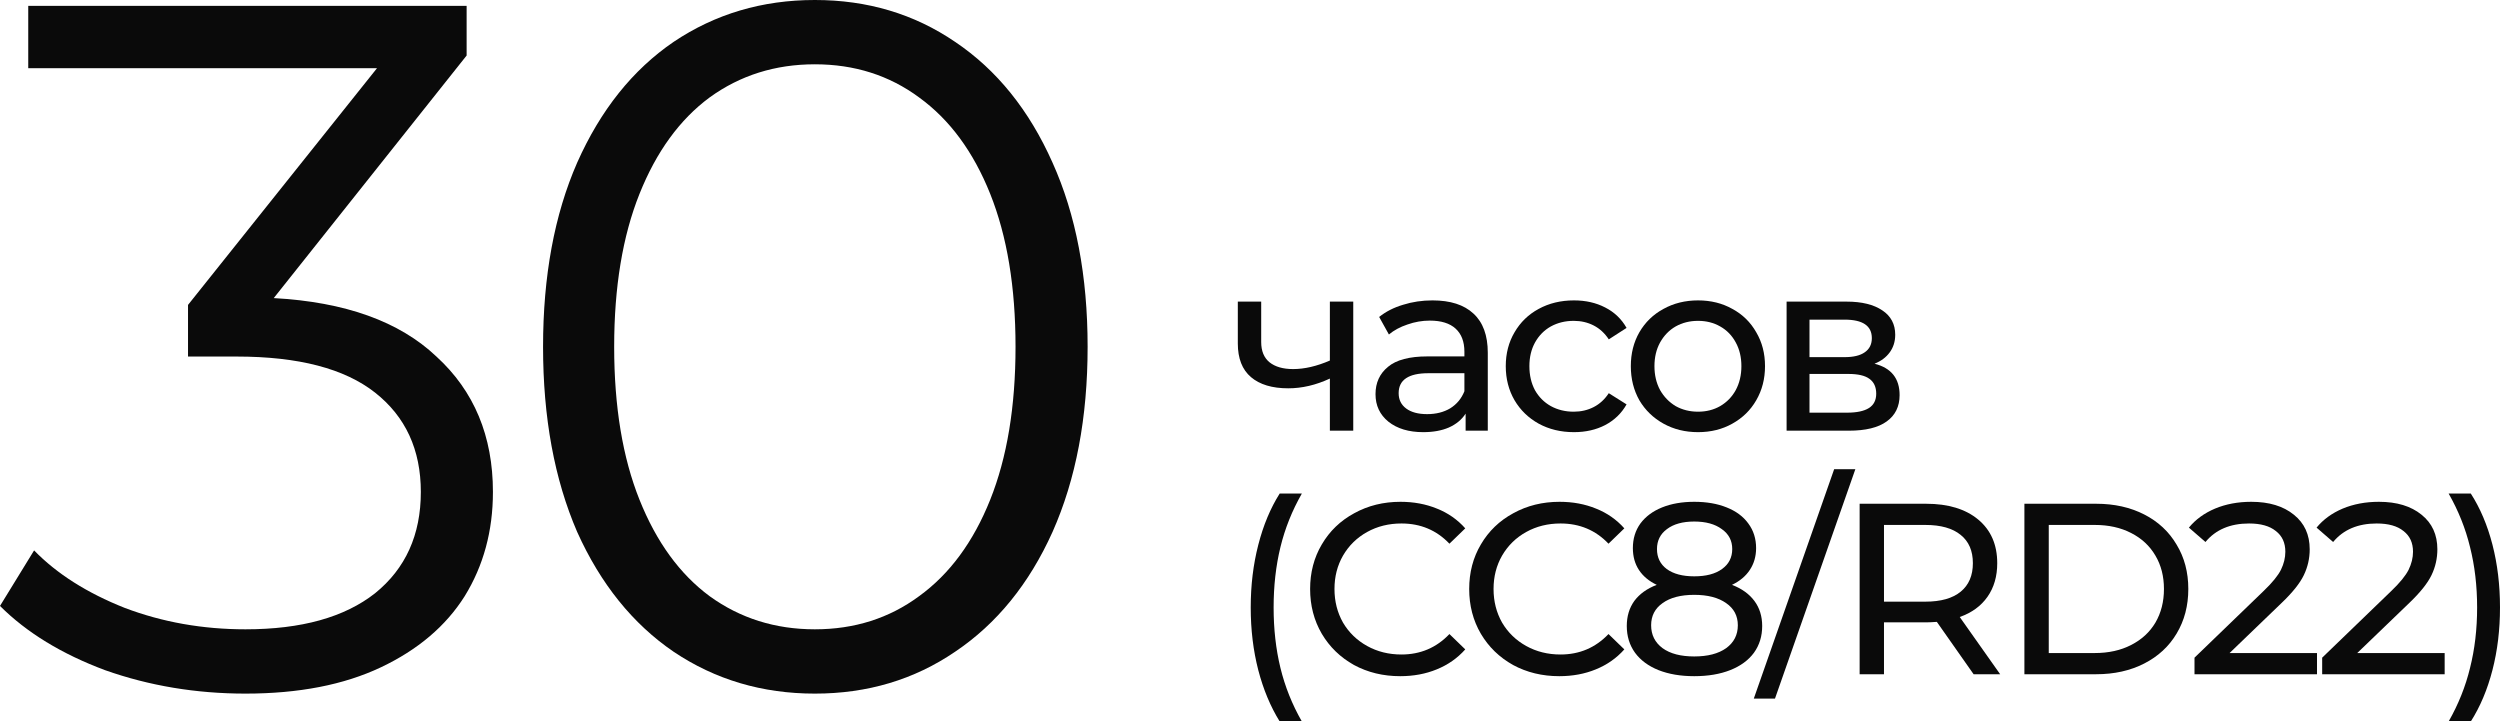 <?xml version="1.0" encoding="UTF-8"?> <svg xmlns="http://www.w3.org/2000/svg" viewBox="0 0 184.773 53.324" fill="none"><path d="M100.018 22.292V31.832H98.29V27.98C97.258 28.46 96.232 28.7 95.212 28.7C94.024 28.7 93.106 28.424 92.458 27.872C91.81 27.32 91.486 26.492 91.486 25.388V22.292H93.214V25.28C93.214 25.94 93.418 26.438 93.826 26.774C94.246 27.11 94.828 27.278 95.572 27.278C96.412 27.278 97.318 27.068 98.29 26.648V22.292H100.018Z" fill="#0A0A0A"></path><path d="M105.875 22.202C107.195 22.202 108.203 22.526 108.899 23.174C109.607 23.822 109.961 24.788 109.961 26.072V31.832H108.323V30.572C108.035 31.016 107.621 31.358 107.081 31.598C106.553 31.826 105.923 31.94 105.191 31.94C104.123 31.94 103.265 31.682 102.617 31.166C101.981 30.65 101.663 29.972 101.663 29.132C101.663 28.292 101.969 27.62 102.581 27.116C103.193 26.6 104.165 26.342 105.497 26.342H108.233V26C108.233 25.256 108.017 24.686 107.585 24.29C107.153 23.894 106.517 23.696 105.677 23.696C105.113 23.696 104.561 23.792 104.021 23.984C103.481 24.164 103.025 24.41 102.653 24.722L101.933 23.426C102.425 23.03 103.013 22.73 103.697 22.526C104.381 22.31 105.107 22.202 105.875 22.202ZM105.479 30.608C106.139 30.608 106.709 30.464 107.189 30.176C107.669 29.876 108.017 29.456 108.233 28.916V27.584H105.569C104.105 27.584 103.373 28.076 103.373 29.06C103.373 29.54 103.559 29.918 103.931 30.194C104.303 30.47 104.819 30.608 105.479 30.608Z" fill="#0A0A0A"></path><path d="M116.33 31.94C115.358 31.94 114.488 31.73 113.72 31.31C112.964 30.89 112.37 30.314 111.938 29.582C111.506 28.838 111.29 27.998 111.29 27.062C111.29 26.126 111.506 25.292 111.938 24.56C112.37 23.816 112.964 23.24 113.72 22.832C114.488 22.412 115.358 22.202 116.33 22.202C117.194 22.202 117.962 22.376 118.634 22.724C119.318 23.072 119.846 23.576 120.218 24.236L118.904 25.082C118.604 24.626 118.232 24.284 117.788 24.056C117.344 23.828 116.852 23.714 116.312 23.714C115.688 23.714 115.124 23.852 114.62 24.128C114.128 24.404 113.738 24.8 113.45 25.316C113.174 25.82 113.036 26.402 113.036 27.062C113.036 27.734 113.174 28.328 113.45 28.844C113.738 29.348 114.128 29.738 114.62 30.014C115.124 30.29 115.688 30.428 116.312 30.428C116.852 30.428 117.344 30.314 117.788 30.086C118.232 29.858 118.604 29.516 118.904 29.06L120.218 29.888C119.846 30.548 119.318 31.058 118.634 31.418C117.962 31.766 117.194 31.94 116.33 31.94Z" fill="#0A0A0A"></path><path d="M125.501 31.94C124.553 31.94 123.701 31.73 122.945 31.31C122.189 30.89 121.595 30.314 121.163 29.582C120.743 28.838 120.533 27.998 120.533 27.062C120.533 26.126 120.743 25.292 121.163 24.56C121.595 23.816 122.189 23.24 122.945 22.832C123.701 22.412 124.553 22.202 125.501 22.202C126.449 22.202 127.295 22.412 128.039 22.832C128.795 23.24 129.383 23.816 129.803 24.56C130.235 25.292 130.451 26.126 130.451 27.062C130.451 27.998 130.235 28.838 129.803 29.582C129.383 30.314 128.795 30.89 128.039 31.31C127.295 31.73 126.449 31.94 125.501 31.94ZM125.501 30.428C126.113 30.428 126.659 30.29 127.139 30.014C127.631 29.726 128.015 29.33 128.291 28.826C128.567 28.31 128.705 27.722 128.705 27.062C128.705 26.402 128.567 25.82 128.291 25.316C128.015 24.8 127.631 24.404 127.139 24.128C126.659 23.852 126.113 23.714 125.501 23.714C124.889 23.714 124.337 23.852 123.845 24.128C123.365 24.404 122.981 24.8 122.693 25.316C122.417 25.82 122.279 26.402 122.279 27.062C122.279 27.722 122.417 28.31 122.693 28.826C122.981 29.33 123.365 29.726 123.845 30.014C124.337 30.29 124.889 30.428 125.501 30.428Z" fill="#0A0A0A"></path><path d="M138.544 26.882C139.78 27.194 140.398 27.968 140.398 29.204C140.398 30.044 140.08 30.692 139.444 31.148C138.82 31.604 137.884 31.832 136.636 31.832H132.046V22.292H136.474C137.602 22.292 138.484 22.508 139.12 22.94C139.756 23.36 140.074 23.96 140.074 24.74C140.074 25.244 139.936 25.682 139.66 26.054C139.396 26.414 139.024 26.69 138.544 26.882ZM133.738 26.396H136.33C136.99 26.396 137.488 26.276 137.824 26.036C138.172 25.796 138.346 25.448 138.346 24.992C138.346 24.08 137.674 23.624 136.33 23.624H133.738V26.396ZM136.51 30.5C137.23 30.5 137.77 30.386 138.13 30.158C138.49 29.93 138.67 29.576 138.67 29.096C138.67 28.604 138.502 28.238 138.166 27.998C137.842 27.758 137.326 27.638 136.618 27.638H133.738V30.5H136.51Z" fill="#0A0A0A"></path><path d="M94.582 53.324C93.898 52.22 93.37 50.954 92.998 49.526C92.626 48.086 92.44 46.544 92.44 44.9C92.44 43.256 92.626 41.714 92.998 40.274C93.37 38.822 93.898 37.556 94.582 36.476H96.22C95.5 37.736 94.972 39.056 94.636 40.436C94.3 41.816 94.132 43.304 94.132 44.9C94.132 46.496 94.3 47.984 94.636 49.364C94.972 50.744 95.5 52.064 96.22 53.324H94.582Z" fill="#0A0A0A"></path><path d="M103.49 49.976C102.23 49.976 101.09 49.7 100.07 49.148C99.062 48.584 98.27 47.816 97.694 46.844C97.118 45.86 96.83 44.756 96.83 43.532C96.83 42.308 97.118 41.21 97.694 40.238C98.27 39.254 99.068 38.486 100.088 37.934C101.108 37.37 102.248 37.088 103.508 37.088C104.492 37.088 105.392 37.256 106.208 37.592C107.024 37.916 107.72 38.402 108.296 39.05L107.126 40.184C106.178 39.188 104.997 38.69 103.58 38.69C102.644 38.69 101.798 38.9 101.042 39.32C100.286 39.74 99.692 40.322 99.26 41.066C98.84 41.798 98.63 42.62 98.63 43.532C98.63 44.444 98.84 45.272 99.26 46.016C99.692 46.748 100.286 47.324 101.042 47.744C101.798 48.164 102.644 48.374 103.58 48.374C104.984 48.374 106.166 47.87 107.126 46.862L108.296 47.996C107.72 48.644 107.018 49.136 106.19 49.472C105.374 49.808 104.474 49.976 103.49 49.976Z" fill="#0A0A0A"></path><path d="M115.247 49.976C113.987 49.976 112.847 49.7 111.827 49.148C110.819 48.584 110.027 47.816 109.451 46.844C108.875 45.86 108.587 44.756 108.587 43.532C108.587 42.308 108.875 41.21 109.451 40.238C110.027 39.254 110.825 38.486 111.845 37.934C112.865 37.37 114.005 37.088 115.265 37.088C116.249 37.088 117.149 37.256 117.965 37.592C118.781 37.916 119.477 38.402 120.053 39.05L118.883 40.184C117.935 39.188 116.753 38.69 115.337 38.69C114.401 38.69 113.555 38.9 112.799 39.32C112.043 39.74 111.449 40.322 111.017 41.066C110.597 41.798 110.387 42.62 110.387 43.532C110.387 44.444 110.597 45.272 111.017 46.016C111.449 46.748 112.043 47.324 112.799 47.744C113.555 48.164 114.401 48.374 115.337 48.374C116.741 48.374 117.923 47.87 118.883 46.862L120.053 47.996C119.477 48.644 118.775 49.136 117.947 49.472C117.131 49.808 116.231 49.976 115.247 49.976Z" fill="#0A0A0A"></path><path d="M128.01 43.226C128.73 43.502 129.282 43.898 129.666 44.414C130.05 44.93 130.242 45.548 130.242 46.268C130.242 47.024 130.038 47.684 129.63 48.248C129.222 48.8 128.64 49.226 127.884 49.526C127.128 49.826 126.24 49.976 125.22 49.976C124.212 49.976 123.33 49.826 122.574 49.526C121.83 49.226 121.254 48.8 120.846 48.248C120.438 47.684 120.234 47.024 120.234 46.268C120.234 45.548 120.42 44.93 120.792 44.414C121.176 43.898 121.728 43.502 122.448 43.226C121.872 42.95 121.434 42.584 121.134 42.128C120.834 41.672 120.684 41.132 120.684 40.508C120.684 39.812 120.87 39.206 121.242 38.69C121.626 38.174 122.16 37.778 122.844 37.502C123.528 37.226 124.32 37.088 125.22 37.088C126.132 37.088 126.93 37.226 127.614 37.502C128.31 37.778 128.844 38.174 129.216 38.69C129.6 39.206 129.792 39.812 129.792 40.508C129.792 41.12 129.636 41.66 129.324 42.128C129.024 42.584 128.586 42.95 128.01 43.226ZM125.22 38.546C124.368 38.546 123.696 38.732 123.204 39.104C122.712 39.464 122.466 39.956 122.466 40.58C122.466 41.204 122.706 41.696 123.186 42.056C123.678 42.416 124.356 42.596 125.22 42.596C126.096 42.596 126.78 42.416 127.272 42.056C127.776 41.696 128.028 41.204 128.028 40.58C128.028 39.956 127.77 39.464 127.254 39.104C126.75 38.732 126.072 38.546 125.22 38.546ZM125.22 48.518C126.216 48.518 127.002 48.314 127.578 47.906C128.154 47.486 128.442 46.922 128.442 46.214C128.442 45.518 128.154 44.972 127.578 44.576C127.002 44.168 126.216 43.964 125.22 43.964C124.224 43.964 123.444 44.168 122.88 44.576C122.316 44.972 122.034 45.518 122.034 46.214C122.034 46.922 122.316 47.486 122.88 47.906C123.444 48.314 124.224 48.518 125.22 48.518Z" fill="#0A0A0A"></path><path d="M135.562 34.676H137.128L131.188 51.632H129.622L135.562 34.676Z" fill="#0A0A0A"></path><path d="M145.868 49.832L143.15 45.962C142.814 45.986 142.55 45.998 142.358 45.998H139.244V49.832H137.444V37.232H142.358C143.99 37.232 145.274 37.622 146.21 38.402C147.146 39.182 147.614 40.256 147.614 41.624C147.614 42.596 147.374 43.424 146.894 44.108C146.414 44.792 145.73 45.29 144.842 45.602L147.83 49.832H145.868ZM142.304 44.468C143.444 44.468 144.314 44.222 144.914 43.73C145.514 43.238 145.814 42.536 145.814 41.624C145.814 40.712 145.514 40.016 144.914 39.536C144.314 39.044 143.444 38.798 142.304 38.798H139.244V44.468H142.304Z" fill="#0A0A0A"></path><path d="M149.622 37.232H154.932C156.264 37.232 157.446 37.496 158.478 38.024C159.51 38.552 160.308 39.296 160.872 40.256C161.448 41.204 161.736 42.296 161.736 43.532C161.736 44.768 161.448 45.866 160.872 46.826C160.308 47.774 159.51 48.512 158.478 49.04C157.446 49.568 156.264 49.832 154.932 49.832H149.622V37.232ZM154.824 48.266C155.844 48.266 156.738 48.068 157.506 47.672C158.286 47.276 158.886 46.724 159.306 46.016C159.726 45.296 159.936 44.468 159.936 43.532C159.936 42.596 159.726 41.774 159.306 41.066C158.886 40.346 158.286 39.788 157.506 39.392C156.738 38.996 155.844 38.798 154.824 38.798H151.422V48.266H154.824Z" fill="#0A0A0A"></path><path d="M171.248 48.266V49.832H162.194V48.608L167.324 43.658C167.948 43.058 168.368 42.542 168.584 42.11C168.8 41.666 168.908 41.222 168.908 40.778C168.908 40.118 168.674 39.608 168.206 39.248C167.75 38.876 167.09 38.69 166.226 38.69C164.834 38.69 163.76 39.146 163.004 40.058L161.78 38.996C162.272 38.396 162.913 37.928 163.706 37.592C164.51 37.256 165.404 37.088 166.387 37.088C167.708 37.088 168.758 37.406 169.538 38.042C170.318 38.666 170.708 39.518 170.708 40.598C170.708 41.27 170.564 41.906 170.275 42.506C169.988 43.106 169.441 43.79 168.637 44.558L164.786 48.266H171.248Z" fill="#0A0A0A"></path><path d="M180.683 48.266V49.832H171.63V48.608L176.76 43.658C177.383 43.058 177.803 42.542 178.019 42.11C178.235 41.666 178.344 41.222 178.344 40.778C178.344 40.118 178.11 39.608 177.641 39.248C177.185 38.876 176.526 38.69 175.662 38.69C174.27 38.69 173.196 39.146 172.44 40.058L171.216 38.996C171.707 38.396 172.349 37.928 173.141 37.592C173.945 37.256 174.84 37.088 175.823 37.088C177.144 37.088 178.194 37.406 178.974 38.042C179.754 38.666 180.144 39.518 180.144 40.598C180.144 41.27 180 41.906 179.712 42.506C179.423 43.106 178.877 43.79 178.074 44.558L174.222 48.266H180.683Z" fill="#0A0A0A"></path><path d="M180.975 53.324C181.695 52.064 182.224 50.744 182.559 49.364C182.907 47.984 183.082 46.496 183.082 44.9C183.082 43.304 182.907 41.816 182.559 40.436C182.224 39.056 181.695 37.736 180.975 36.476H182.614C183.309 37.556 183.844 38.816 184.215 40.256C184.587 41.696 184.773 43.244 184.773 44.9C184.773 46.544 184.587 48.086 184.215 49.526C183.844 50.966 183.309 52.232 182.614 53.324H180.975Z" fill="#0A0A0A"></path><path d="M20.232 22.032C25.512 22.32 29.52 23.76 32.256 26.352C35.04 28.896 36.432 32.232 36.432 36.36C36.432 39.24 35.736 41.808 34.344 44.064C32.952 46.272 30.888 48.024 28.152 49.32C25.416 50.616 22.08 51.264 18.144 51.264C14.496 51.264 11.04 50.688 7.776 49.536C4.56 48.336 1.968 46.752 0 44.784L2.52 40.68C4.2 42.408 6.432 43.824 9.216 44.928C12 45.984 14.976 46.512 18.144 46.512C22.272 46.512 25.464 45.624 27.72 43.848C29.976 42.024 31.104 39.528 31.104 36.36C31.104 33.24 29.976 30.792 27.72 29.016C25.464 27.24 22.056 26.352 17.496 26.352H13.896V22.536L27.864 5.04H2.088V0.432H34.488V4.104L20.232 22.032Z" fill="#0A0A0A"></path><path d="M60.225 51.264C56.337 51.264 52.857 50.232 49.785 48.168C46.761 46.104 44.385 43.152 42.657 39.312C40.977 35.424 40.137 30.864 40.137 25.632C40.137 20.4 40.977 15.864 42.657 12.024C44.385 8.136 46.761 5.16 49.785 3.096C52.857 1.032 56.337 0 60.225 0C64.113 0 67.569 1.032 70.593 3.096C73.665 5.16 76.065 8.136 77.793 12.024C79.521 15.864 80.385 20.4 80.385 25.632C80.385 30.864 79.521 35.424 77.793 39.312C76.065 43.152 73.665 46.104 70.593 48.168C67.569 50.232 64.113 51.264 60.225 51.264ZM60.225 46.512C63.153 46.512 65.721 45.696 67.929 44.064C70.185 42.432 71.937 40.056 73.185 36.936C74.433 33.816 75.057 30.048 75.057 25.632C75.057 21.216 74.433 17.448 73.185 14.328C71.937 11.208 70.185 8.832 67.929 7.2C65.721 5.568 63.153 4.752 60.225 4.752C57.297 4.752 54.705 5.568 52.449 7.2C50.241 8.832 48.513 11.208 47.265 14.328C46.017 17.448 45.393 21.216 45.393 25.632C45.393 30.048 46.017 33.816 47.265 36.936C48.513 40.056 50.241 42.432 52.449 44.064C54.705 45.696 57.297 46.512 60.225 46.512Z" fill="#0A0A0A"></path></svg> 